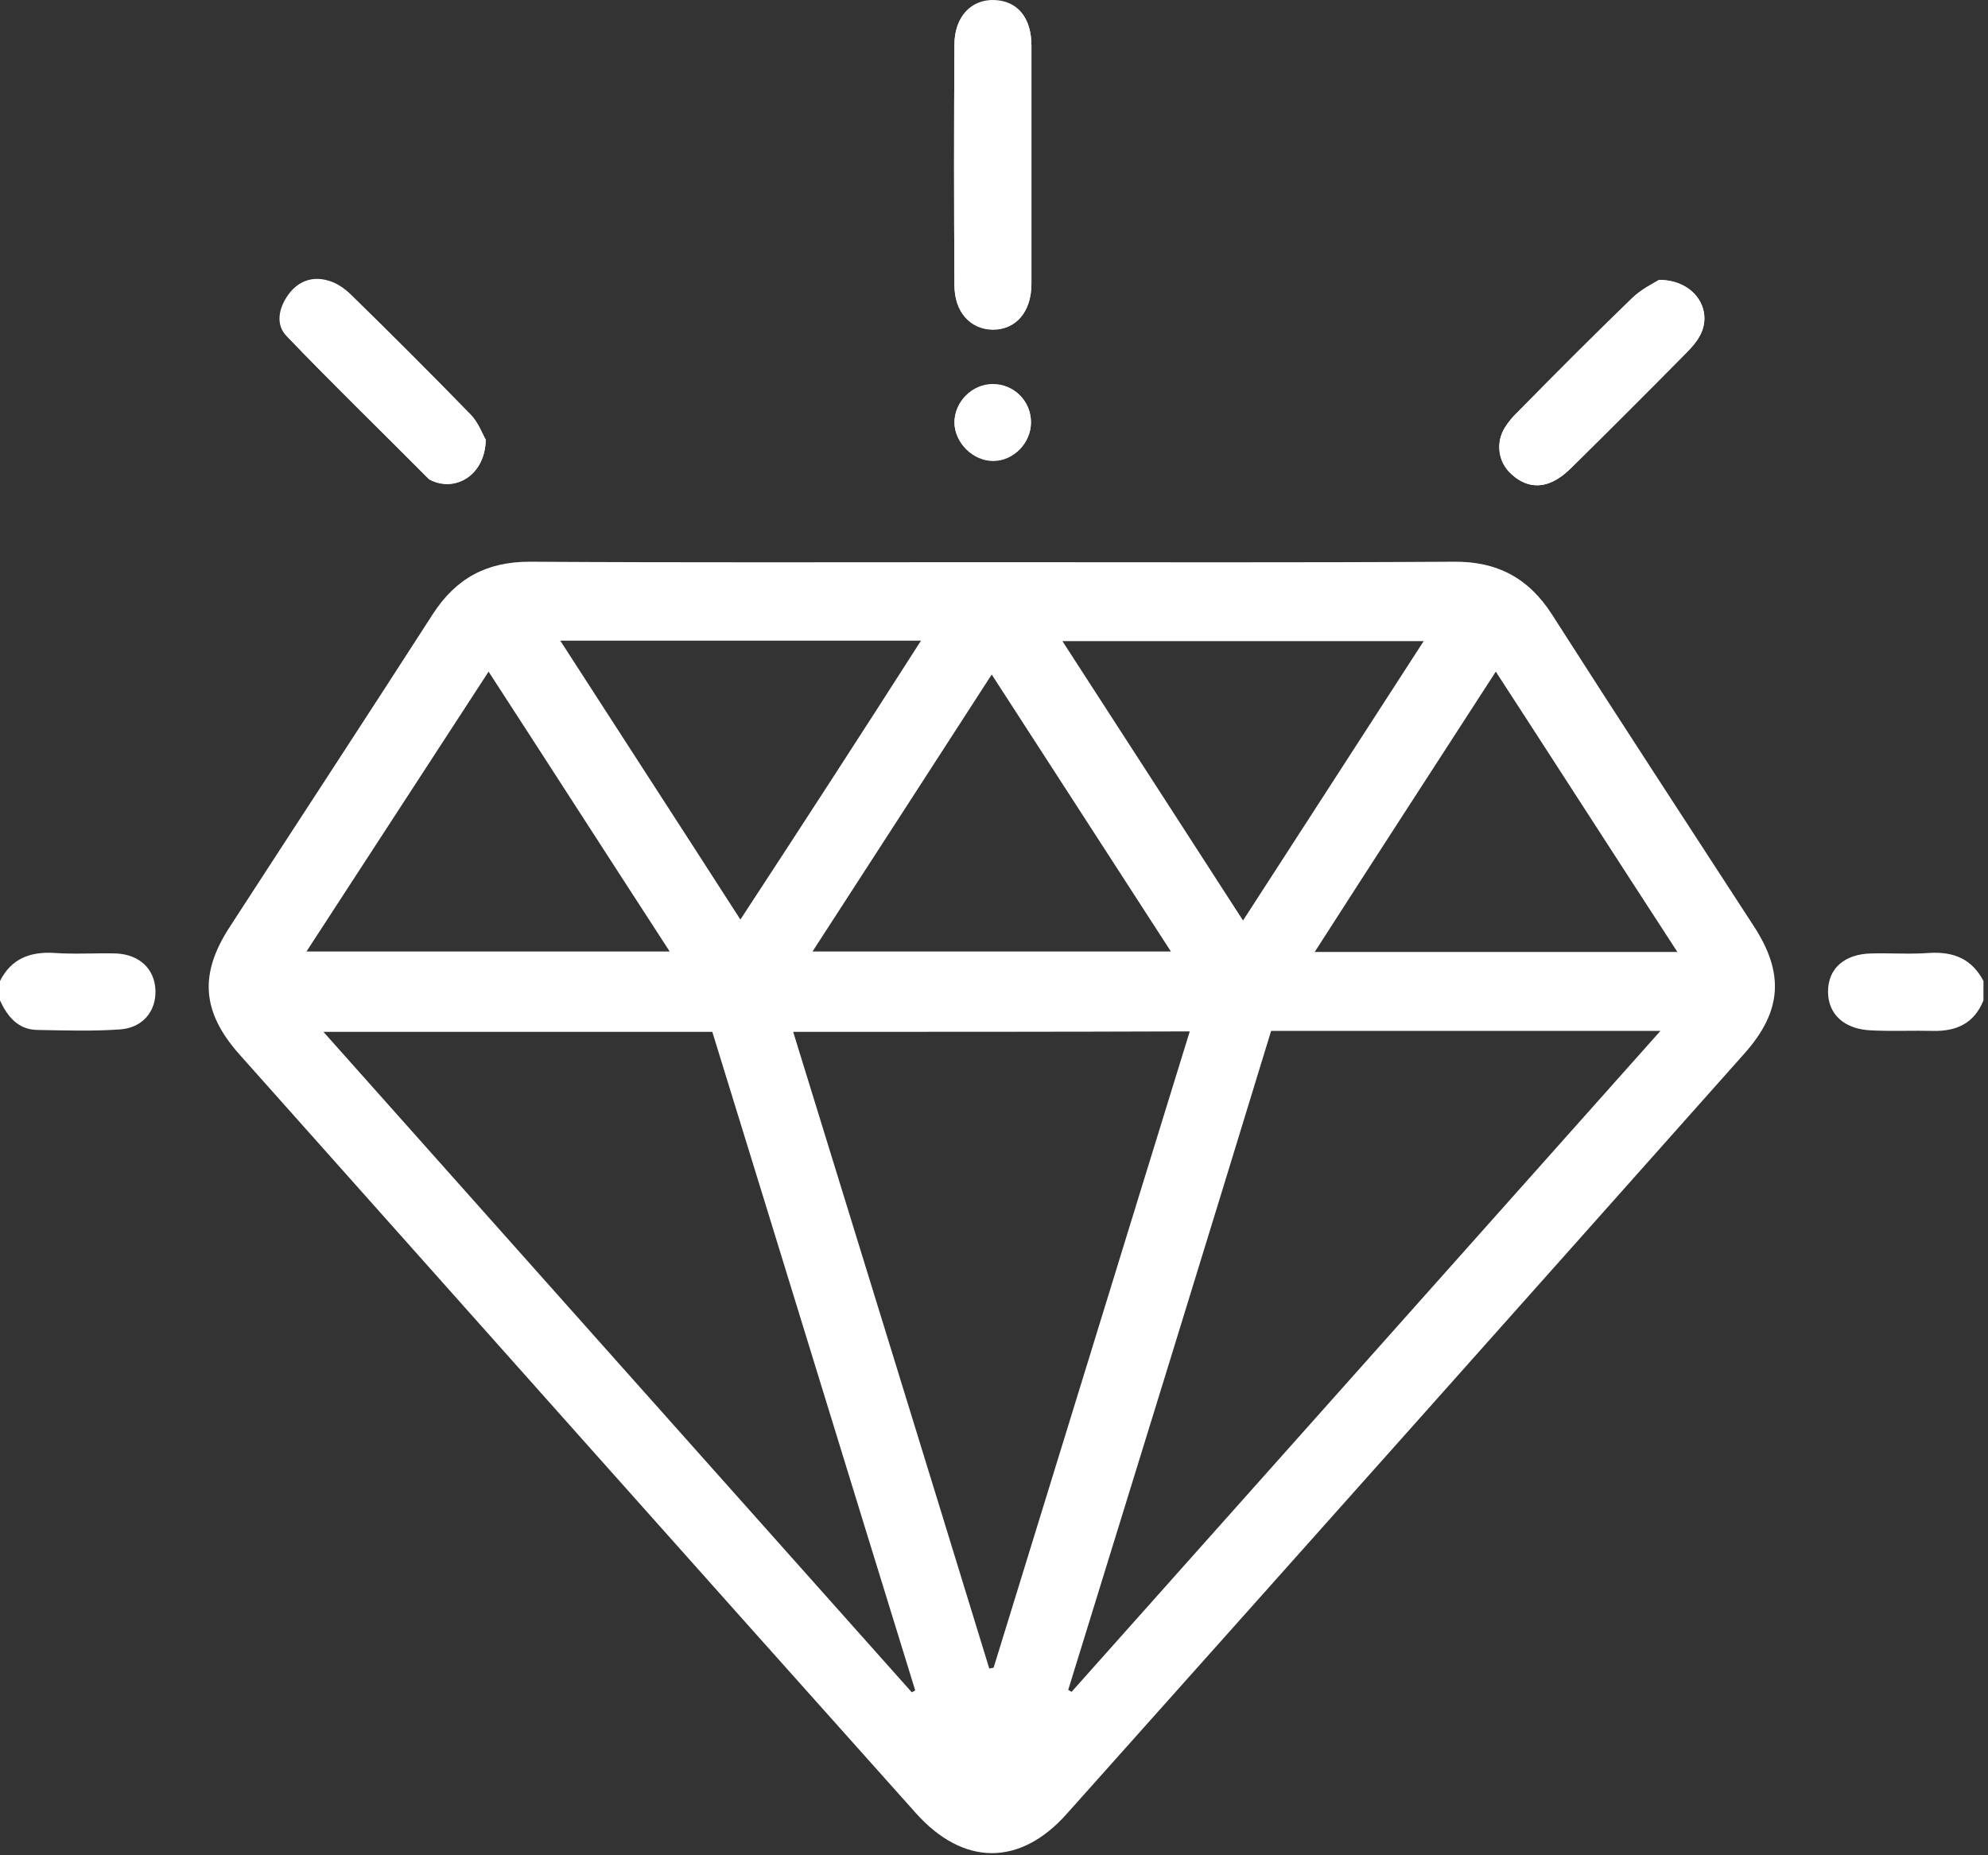 <svg width="60" height="56" viewBox="0 0 60 56" fill="none" xmlns="http://www.w3.org/2000/svg">
<rect x="0" y="0" width="60" height="56" fill="#333333" stroke="none"/>
<path d="M31.13 5C31.13 3.787 31.13 2.588 31.13 1.375C31.13 0.527 30.706 0.03 30.019 0.001C29.318 -0.028 28.806 0.498 28.806 1.346C28.792 3.757 28.792 6.169 28.806 8.595C28.806 9.413 29.288 9.94 29.961 9.94C30.662 9.954 31.13 9.413 31.13 8.551C31.13 7.382 31.13 6.198 31.13 5ZM50.071 8.449C49.896 8.566 49.531 8.741 49.253 9.004C48.098 10.13 46.958 11.284 45.818 12.424C45.672 12.57 45.526 12.746 45.409 12.921C45.131 13.374 45.219 13.959 45.614 14.309C46.008 14.675 46.476 14.762 46.958 14.485C47.148 14.383 47.309 14.236 47.455 14.09C48.61 12.95 49.75 11.81 50.89 10.656C51.051 10.495 51.211 10.305 51.314 10.115C51.708 9.355 51.153 8.449 50.071 8.449ZM14.659 13.272C14.571 13.126 14.44 12.76 14.191 12.512C13.007 11.284 11.794 10.071 10.566 8.873C10.376 8.683 10.128 8.522 9.88 8.463C9.412 8.332 8.988 8.493 8.696 8.902C8.403 9.311 8.316 9.808 8.652 10.144C10.055 11.606 11.502 13.009 12.934 14.441C12.963 14.47 12.993 14.485 13.036 14.499C13.796 14.85 14.644 14.309 14.659 13.272ZM31.115 12.746C31.115 12.103 30.604 11.591 29.961 11.591C29.332 11.591 28.806 12.132 28.806 12.746C28.806 13.36 29.362 13.9 29.975 13.9C30.589 13.9 31.115 13.374 31.115 12.746Z" fill="white"/>
<path d="M0 29.612C0.336 28.939 0.906 28.72 1.637 28.764C2.251 28.808 2.879 28.764 3.493 28.779C4.209 28.808 4.662 29.246 4.691 29.875C4.721 30.518 4.311 31.029 3.61 31.073C2.777 31.132 1.944 31.102 1.111 31.088C0.541 31.073 0.219 30.678 0 30.196C0 29.992 0 29.802 0 29.612Z" fill="white"/>
<path d="M59.863 30.196C59.586 30.883 59.059 31.132 58.343 31.117C57.73 31.102 57.101 31.132 56.487 31.102C55.669 31.073 55.172 30.62 55.172 29.933C55.172 29.232 55.669 28.793 56.487 28.779C57.072 28.764 57.657 28.808 58.227 28.764C58.957 28.72 59.513 28.939 59.863 29.612C59.863 29.802 59.863 29.992 59.863 30.196Z" fill="white"/>
<path d="M29.96 16.969C34.593 16.969 39.241 16.984 43.874 16.955C45.189 16.94 46.139 17.452 46.841 18.548C48.858 21.705 50.904 24.832 52.935 27.96C53.856 29.378 53.783 30.518 52.658 31.789C45.847 39.448 39.022 47.106 32.196 54.75C30.779 56.343 29.069 56.328 27.636 54.721C20.826 47.106 14.03 39.462 7.219 31.819C6.094 30.547 6.006 29.407 6.927 27.989C8.973 24.832 11.034 21.69 13.065 18.533C13.767 17.452 14.687 16.955 15.988 16.955C20.636 16.984 25.298 16.969 29.96 16.969ZM32.24 51.008C32.269 51.023 32.313 51.052 32.342 51.067C38.247 44.446 44.137 37.825 50.114 31.117C46.11 31.117 42.252 31.117 38.364 31.117C36.332 37.767 34.286 44.388 32.24 51.008ZM27.519 51.081C27.549 51.067 27.593 51.038 27.622 51.023C25.576 44.402 23.544 37.767 21.498 31.146C17.596 31.146 13.737 31.146 9.762 31.146C15.725 37.84 21.615 44.461 27.519 51.081ZM23.939 31.146C25.926 37.592 27.899 43.978 29.858 50.365C29.902 50.351 29.945 50.351 29.989 50.336C31.962 43.949 33.921 37.562 35.908 31.132C31.919 31.146 27.973 31.146 23.939 31.146ZM9.25 28.72C12.948 28.72 16.529 28.72 20.212 28.72C18.37 25.885 16.587 23.108 14.746 20.273C12.89 23.122 11.092 25.885 9.25 28.72ZM50.626 28.735C48.77 25.885 46.987 23.108 45.145 20.273C43.304 23.122 41.506 25.885 39.679 28.735C43.362 28.735 46.943 28.735 50.626 28.735ZM37.516 27.785C39.358 24.935 41.155 22.158 42.968 19.352C39.299 19.352 35.719 19.352 32.065 19.352C33.892 22.172 35.675 24.935 37.516 27.785ZM27.797 19.337C24.114 19.337 20.563 19.337 16.909 19.337C18.736 22.172 20.533 24.935 22.346 27.756C24.202 24.92 25.985 22.172 27.797 19.337ZM24.523 28.72C28.177 28.72 31.714 28.72 35.339 28.72C33.526 25.914 31.758 23.181 29.931 20.36C28.104 23.181 26.336 25.928 24.523 28.72Z" fill="white"/>
<path d="M31.13 5C31.13 6.183 31.13 7.382 31.13 8.566C31.13 9.413 30.662 9.954 29.96 9.954C29.288 9.94 28.806 9.428 28.806 8.61C28.791 6.198 28.791 3.787 28.806 1.36C28.806 0.513 29.317 -0.013 30.019 0.016C30.706 0.045 31.13 0.542 31.13 1.39C31.13 2.588 31.13 3.801 31.13 5Z" fill="white"/>
<path d="M50.072 8.449C51.153 8.449 51.708 9.37 51.314 10.115C51.211 10.319 51.051 10.495 50.89 10.656C49.75 11.81 48.61 12.95 47.455 14.09C47.309 14.236 47.134 14.383 46.958 14.485C46.476 14.762 46.008 14.675 45.614 14.309C45.219 13.959 45.146 13.374 45.409 12.921C45.511 12.746 45.658 12.57 45.818 12.424C46.944 11.27 48.084 10.13 49.253 9.004C49.531 8.726 49.896 8.551 50.072 8.449Z" fill="white"/>
<path d="M14.66 13.272C14.645 14.309 13.783 14.85 13.037 14.514C13.008 14.499 12.964 14.485 12.935 14.456C11.517 13.023 10.056 11.606 8.667 10.159C8.331 9.808 8.419 9.311 8.711 8.916C9.004 8.507 9.413 8.346 9.895 8.478C10.144 8.551 10.392 8.712 10.582 8.887C11.81 10.086 13.023 11.299 14.221 12.526C14.441 12.76 14.572 13.126 14.66 13.272Z" fill="white"/>
<path d="M31.116 12.746C31.116 13.374 30.59 13.915 29.976 13.915C29.362 13.915 28.821 13.374 28.807 12.76C28.807 12.146 29.347 11.606 29.961 11.606C30.59 11.591 31.116 12.102 31.116 12.746Z" fill="white"/>
</svg>
